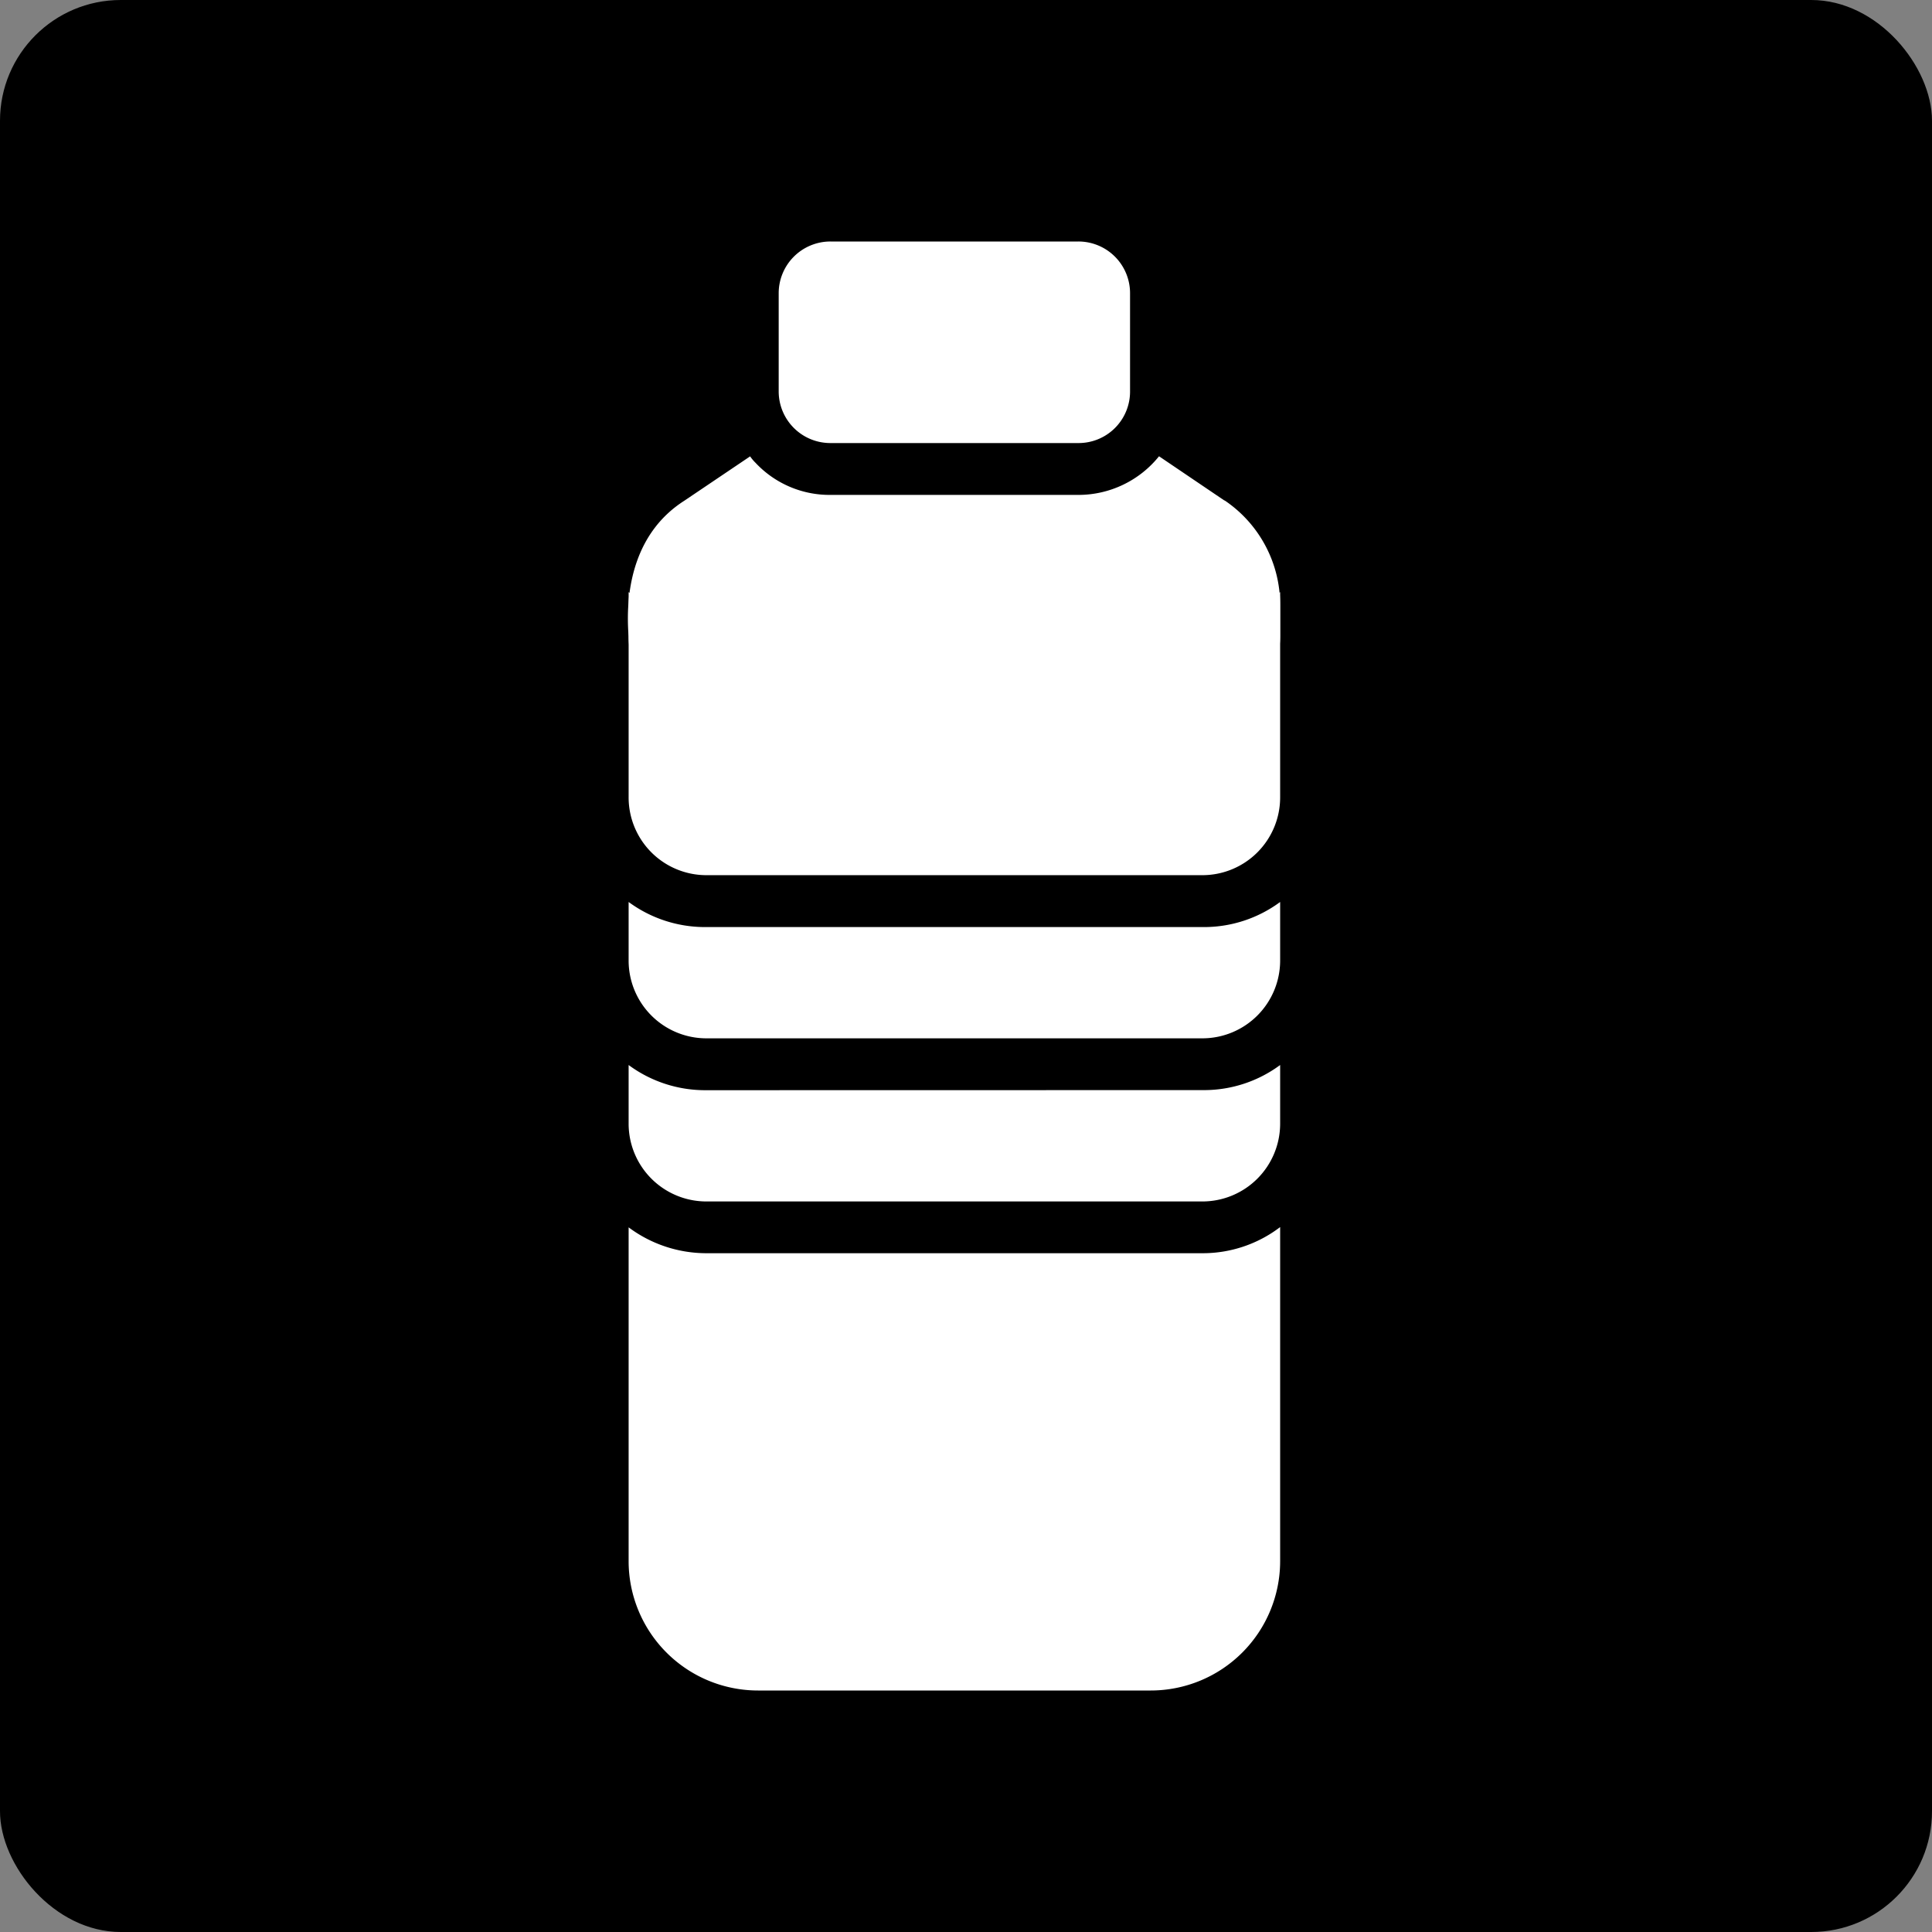 <svg xmlns="http://www.w3.org/2000/svg" xmlns:xlink="http://www.w3.org/1999/xlink" width="80" height="80" viewBox="0 0 80 80">
  <rect x="0" y="0" width="80" height="80" fill="#808080" stroke="none"/>
  <defs>
    <clipPath id="clip-path">
      <rect id="長方形_121" data-name="長方形 121" width="27.008" height="60" fill="none"/>
    </clipPath>
  </defs>
  <g id="グループ_17" data-name="グループ 17" transform="translate(-696 -2987)">
    <rect id="長方形_45" data-name="長方形 45" width="80" height="80" rx="5" transform="translate(696 2987)"/>
    <g id="グループ_105" data-name="グループ 105" transform="translate(722 2997)">
      <g id="グループ_104" data-name="グループ 104" clip-path="url(#clip-path)">
        <path id="パス_173" data-name="パス 173" d="M3.244,41.893A5.387,5.387,0,0,1,.03,40.822V54.643A5.359,5.359,0,0,0,5.387,60H21.651a5.359,5.359,0,0,0,5.357-5.357V40.811a5.285,5.285,0,0,1-3.214,1.082Z" fill="#fff"/>
        <path id="パス_174" data-name="パス 174" d="M3.169,15.558A5.332,5.332,0,0,1,.03,14.519v8.506a3.221,3.221,0,0,0,3.214,3.214h20.55a3.221,3.221,0,0,0,3.214-3.214V14.519a5.3,5.3,0,0,1-3.139,1.039Z" fill="#fff"/>
        <path id="パス_175" data-name="パス 175" d="M3.169,28.388A5.332,5.332,0,0,1,.03,27.349v2.432a3.221,3.221,0,0,0,3.214,3.214h20.55a3.222,3.222,0,0,0,3.214-3.214V27.349a5.3,5.3,0,0,1-3.139,1.039Z" fill="#fff"/>
        <path id="パス_176" data-name="パス 176" d="M3.169,35.143A5.332,5.332,0,0,1,.03,34.1v2.432A3.222,3.222,0,0,0,3.244,39.75h20.55a3.222,3.222,0,0,0,3.214-3.214V34.1a5.3,5.3,0,0,1-3.139,1.039Z" fill="#fff"/>
        <path id="パス_177" data-name="パス 177" d="M24.7,10.725,21.993,8.893a4.285,4.285,0,0,1-3.343,1.6H8.386a4.2,4.2,0,0,1-3.1-1.328,1.8,1.8,0,0,1-.225-.268L2.333,10.736C.4,11.97-.141,14.182.029,16.35a3.149,3.149,0,0,0,3.139,3.139h20.7a3.149,3.149,0,0,0,3.14-3.139v-1.3a5.213,5.213,0,0,0-2.3-4.329" fill="#fff"/>
        <path id="パス_178" data-name="パス 178" d="M8.387,8.346H18.65a2.131,2.131,0,0,0,2.143-2.118V2.142A2.139,2.139,0,0,0,18.653,0H8.387A2.142,2.142,0,0,0,6.244,2.141h0V6.2A2.139,2.139,0,0,0,8.377,8.346h.01" fill="#fff"/>
      </g>
    </g>
  </g>
</svg>
